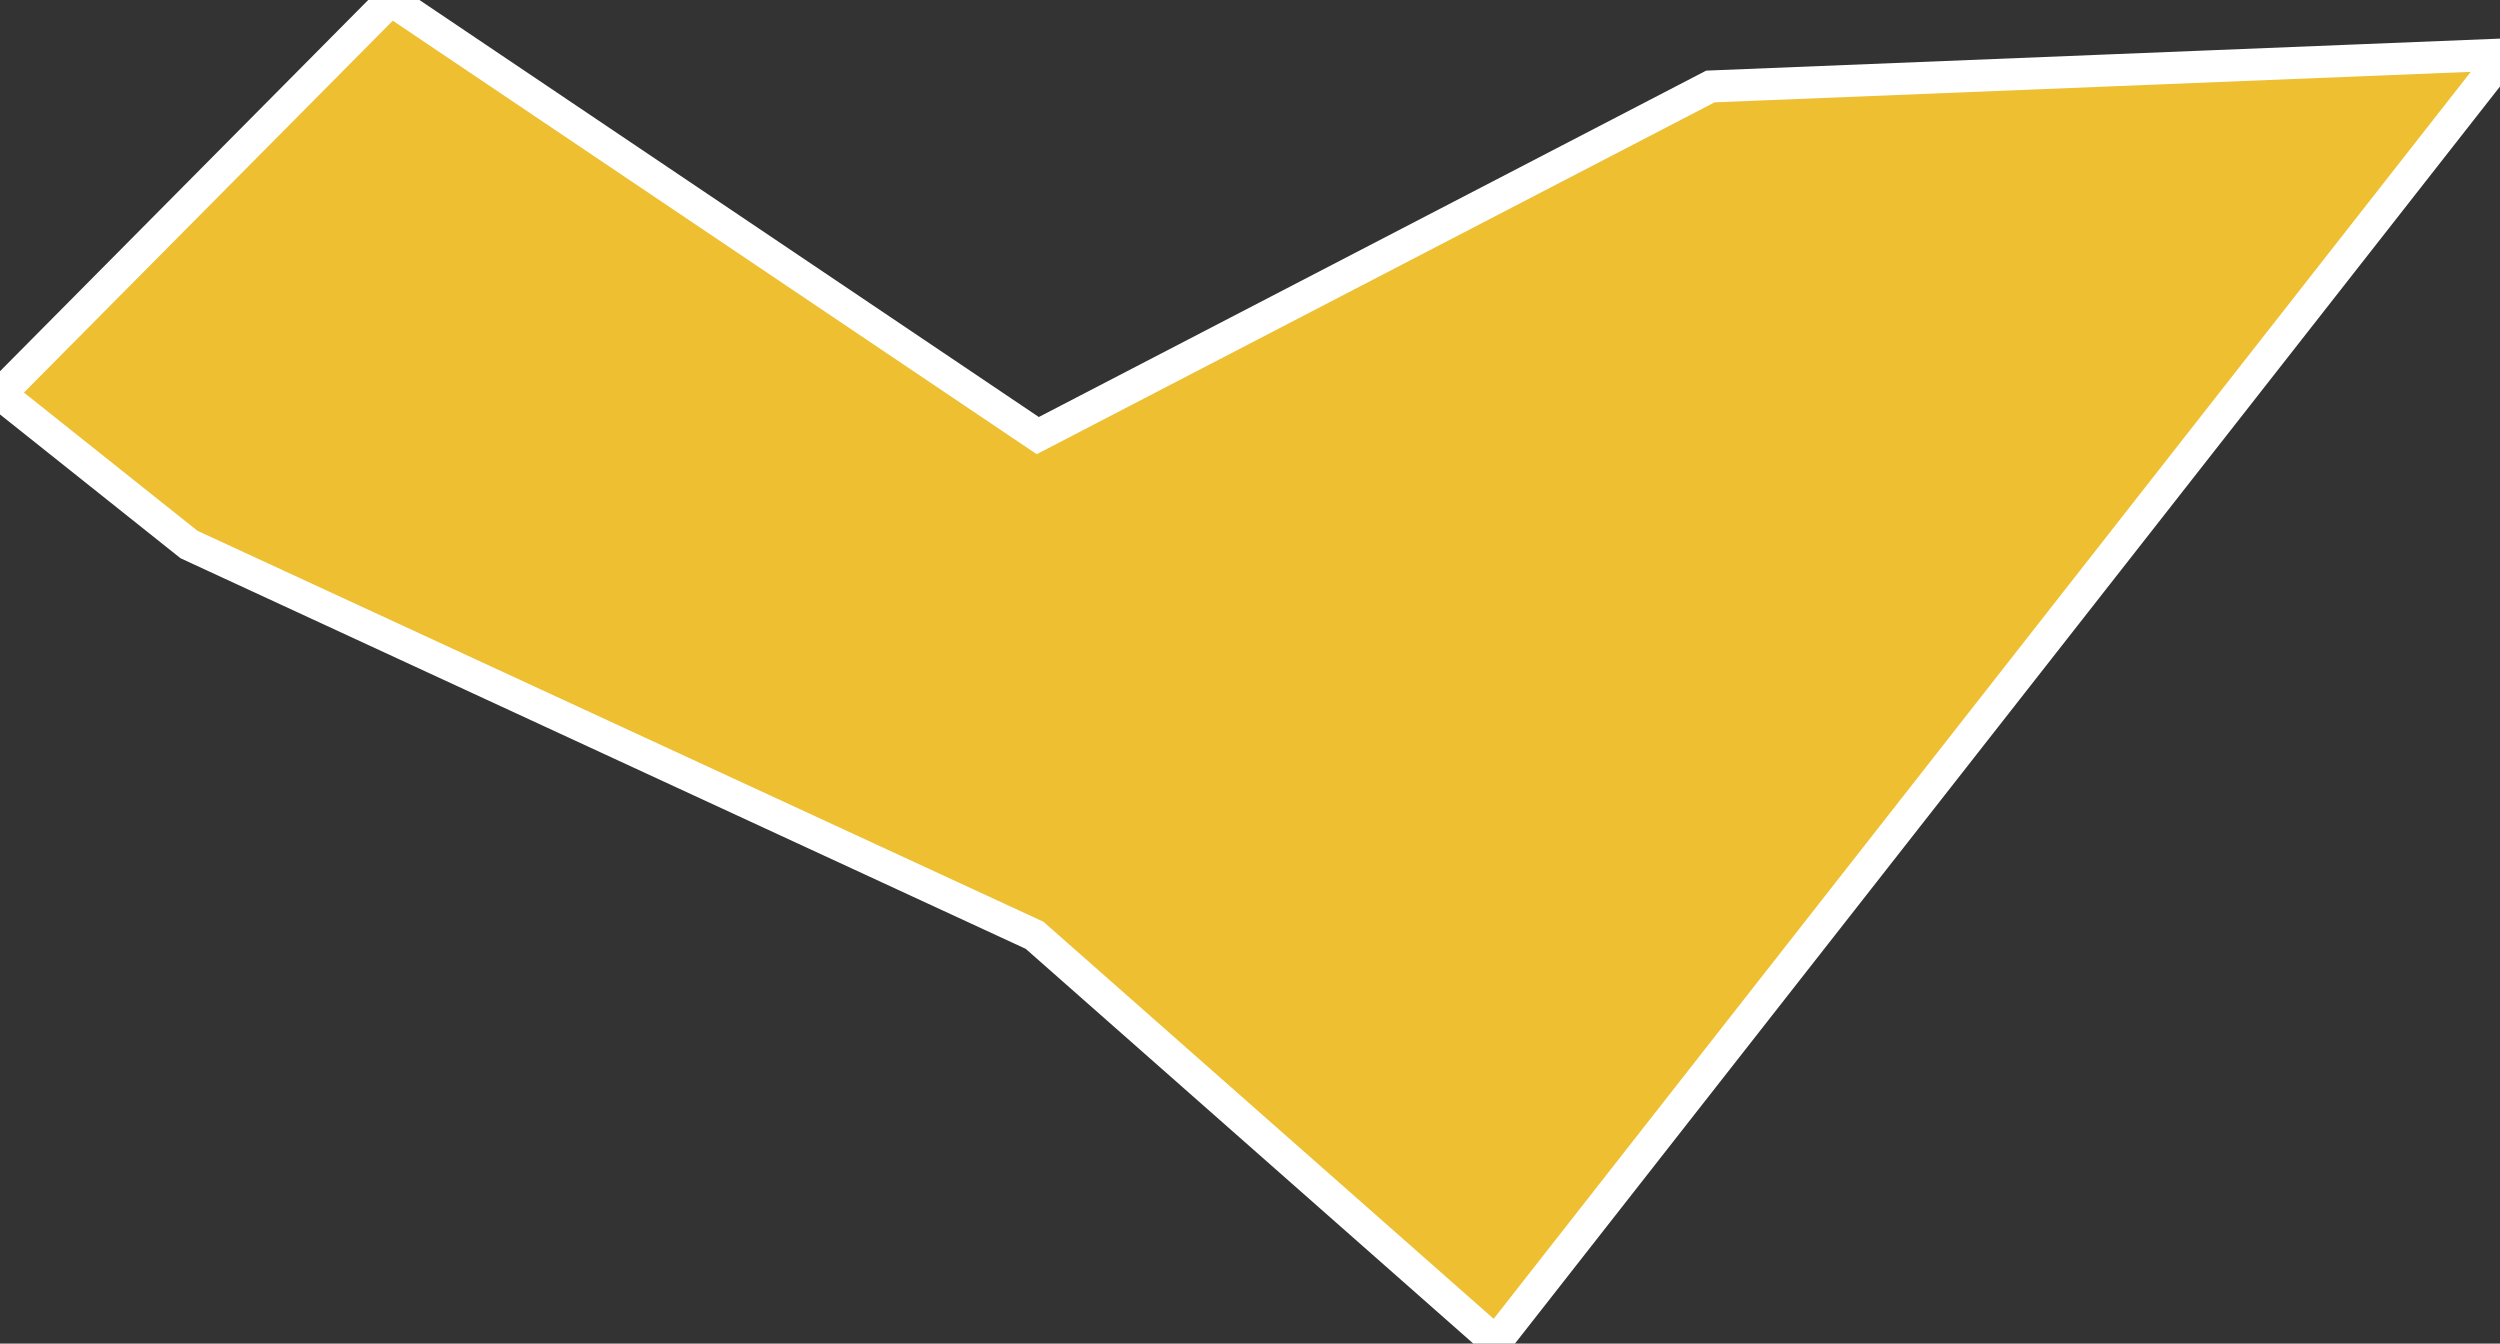 <?xml version="1.0" encoding="utf-8"?>
<!-- Generator: Adobe Illustrator 22.0.1, SVG Export Plug-In . SVG Version: 6.00 Build 0)  -->
<svg version="1.1" id="P00" xmlns="http://www.w3.org/2000/svg" xmlns:xlink="http://www.w3.org/1999/xlink" x="0px" y="0px"
	 viewBox="0 0 60.1 32.3" style="enable-background:new 0 0 60.1 32.3; fill:#edbf31; stroke:#FFFFFF;" xml:space="preserve">
<rect x="0" y="0" width="60.1" height="32.3" fill="#333333" stroke="none"/>
<g transform="scale(.77)">
	<path id="P27" d="M78.2,1.7L46.7,41.9L32.3,29.2L5.9,17L0,12.3L12.2,0l20.2,13.6l21-10.9L78.2,1.7z	">
<title>Alagoas</title>
	</path>
</g>
</svg>
